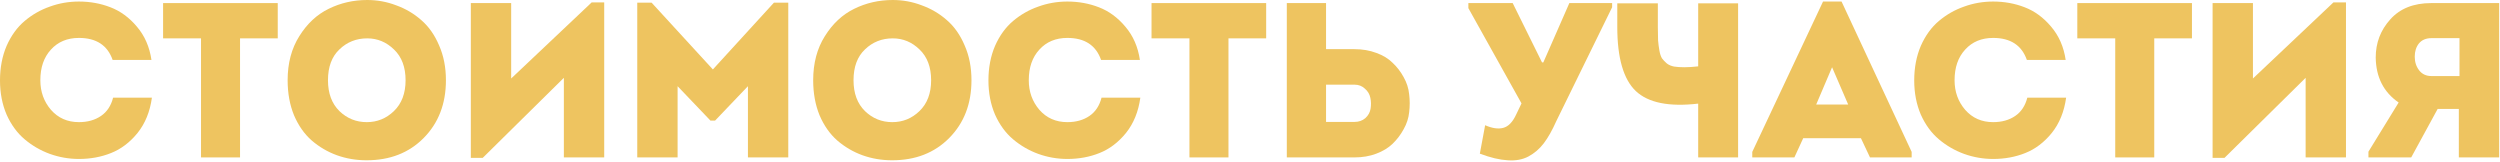 <?xml version="1.0" encoding="UTF-8"?> <svg xmlns="http://www.w3.org/2000/svg" width="601" height="39" viewBox="0 0 601 39" fill="none"> <path d="M0 19.345C0 16.271 0.53 13.497 1.59 11.024C2.685 8.551 4.134 6.554 5.936 5.035C7.738 3.516 9.752 2.367 11.978 1.59C14.204 0.777 16.536 0.371 18.974 0.371C21.659 0.371 24.186 0.83 26.553 1.749C28.956 2.668 31.076 4.222 32.913 6.413C34.786 8.604 35.952 11.271 36.411 14.416H27.083C25.846 10.883 23.143 9.116 18.974 9.116C16.183 9.116 13.939 10.052 12.243 11.925C10.547 13.762 9.699 16.218 9.699 19.292C9.699 22.048 10.547 24.415 12.243 26.394C13.974 28.373 16.218 29.362 18.974 29.362C21.059 29.362 22.825 28.867 24.274 27.878C25.723 26.889 26.694 25.422 27.189 23.479H36.517C36.058 26.836 34.909 29.662 33.072 31.959C31.235 34.22 29.115 35.828 26.712 36.782C24.345 37.736 21.765 38.213 18.974 38.213C16.571 38.213 14.239 37.807 11.978 36.994C9.752 36.181 7.738 35.015 5.936 33.496C4.134 31.977 2.685 29.998 1.59 27.56C0.53 25.087 0 22.348 0 19.345Z" fill="#EEC460"></path> <path d="M48.324 9.222H39.208V0.742H66.768V9.222H57.705V37.842H48.324V9.222Z" fill="#EEC460"></path> <path d="M107.201 19.292C107.201 24.945 105.417 29.574 101.848 33.178C98.315 36.747 93.739 38.531 88.121 38.531C85.612 38.531 83.228 38.125 80.966 37.312C78.74 36.499 76.726 35.316 74.924 33.761C73.157 32.206 71.744 30.192 70.684 27.719C69.659 25.21 69.147 22.401 69.147 19.292C69.147 15.193 70.084 11.66 71.956 8.692C73.829 5.689 76.178 3.498 79.005 2.12C81.867 0.707 84.959 0 88.28 0C90.683 0 92.997 0.424 95.223 1.272C97.484 2.085 99.499 3.268 101.265 4.823C103.067 6.378 104.498 8.409 105.558 10.918C106.654 13.391 107.201 16.183 107.201 19.292ZM78.846 19.292C78.846 22.437 79.765 24.91 81.602 26.712C83.439 28.479 85.63 29.362 88.174 29.362C90.683 29.362 92.856 28.479 94.693 26.712C96.566 24.91 97.502 22.437 97.502 19.292C97.502 16.147 96.584 13.692 94.746 11.925C92.909 10.123 90.754 9.222 88.28 9.222C85.665 9.222 83.439 10.105 81.602 11.872C79.765 13.603 78.846 16.077 78.846 19.292Z" fill="#EEC460"></path> <path d="M135.553 18.709L116.049 37.948H113.187V0.742H122.886V18.868L142.231 0.583H145.252V37.842H135.553V18.709Z" fill="#EEC460"></path> <path d="M171.375 16.695L186.056 0.636H189.501V37.842H179.802V20.723L171.905 28.991H170.792L162.895 20.723V37.842H153.196V0.636H156.641L171.375 16.695Z" fill="#EEC460"></path> <path d="M233.542 19.292C233.542 24.945 231.758 29.574 228.189 33.178C224.656 36.747 220.08 38.531 214.462 38.531C211.953 38.531 209.568 38.125 207.307 37.312C205.081 36.499 203.067 35.316 201.265 33.761C199.498 32.206 198.085 30.192 197.025 27.719C196 25.21 195.488 22.401 195.488 19.292C195.488 15.193 196.424 11.66 198.297 8.692C200.17 5.689 202.519 3.498 205.346 2.12C208.208 0.707 211.3 0 214.621 0C217.024 0 219.338 0.424 221.564 1.272C223.825 2.085 225.839 3.268 227.606 4.823C229.408 6.378 230.839 8.409 231.899 10.918C232.994 13.391 233.542 16.183 233.542 19.292ZM205.187 19.292C205.187 22.437 206.106 24.91 207.943 26.712C209.78 28.479 211.971 29.362 214.515 29.362C217.024 29.362 219.197 28.479 221.034 26.712C222.907 24.91 223.843 22.437 223.843 19.292C223.843 16.147 222.924 13.692 221.087 11.925C219.25 10.123 217.094 9.222 214.621 9.222C212.006 9.222 209.78 10.105 207.943 11.872C206.106 13.603 205.187 16.077 205.187 19.292Z" fill="#EEC460"></path> <path d="M237.62 19.345C237.62 16.271 238.15 13.497 239.21 11.024C240.305 8.551 241.754 6.554 243.556 5.035C245.358 3.516 247.372 2.367 249.598 1.59C251.824 0.777 254.156 0.371 256.594 0.371C259.279 0.371 261.806 0.83 264.173 1.749C266.576 2.668 268.696 4.222 270.533 6.413C272.406 8.604 273.572 11.271 274.031 14.416H264.703C263.466 10.883 260.763 9.116 256.594 9.116C253.803 9.116 251.559 10.052 249.863 11.925C248.167 13.762 247.319 16.218 247.319 19.292C247.319 22.048 248.167 24.415 249.863 26.394C251.594 28.373 253.838 29.362 256.594 29.362C258.679 29.362 260.445 28.867 261.894 27.878C263.343 26.889 264.314 25.422 264.809 23.479H274.137C273.678 26.836 272.529 29.662 270.692 31.959C268.855 34.22 266.735 35.828 264.332 36.782C261.965 37.736 259.385 38.213 256.594 38.213C254.191 38.213 251.859 37.807 249.598 36.994C247.372 36.181 245.358 35.015 243.556 33.496C241.754 31.977 240.305 29.998 239.21 27.56C238.15 25.087 237.62 22.348 237.62 19.345Z" fill="#EEC460"></path> <path d="M285.944 9.222H276.828V0.742H304.388V9.222H295.325V37.842H285.944V9.222Z" fill="#EEC460"></path> <path d="M318.783 0.742V11.819H325.62C327.528 11.819 329.277 12.119 330.867 12.72C332.457 13.285 333.765 14.08 334.789 15.105C335.849 16.094 336.733 17.243 337.439 18.55C338.181 19.857 338.623 21.235 338.764 22.684C338.941 24.097 338.941 25.528 338.764 26.977C338.623 28.39 338.181 29.751 337.439 31.058C336.733 32.365 335.849 33.531 334.789 34.556C333.765 35.545 332.457 36.34 330.867 36.941C329.277 37.542 327.528 37.842 325.62 37.842H309.349V0.742H318.783ZM325.62 20.352H318.783V29.309H325.62C326.645 29.309 327.511 29.009 328.217 28.408C328.924 27.772 329.348 27.012 329.489 26.129C329.631 25.246 329.613 24.38 329.436 23.532C329.26 22.649 328.818 21.907 328.111 21.306C327.44 20.67 326.61 20.352 325.62 20.352Z" fill="#EEC460"></path> <path d="M364.499 27.507L365.771 24.857L352.998 1.961V0.742H363.651L370.7 14.999H371.018L377.272 0.742H387.554V1.749L374.145 29.097C373.155 31.323 372.148 33.107 371.124 34.45C370.099 35.793 368.862 36.853 367.414 37.63C366 38.372 364.34 38.672 362.432 38.531C360.524 38.425 358.298 37.895 355.754 36.941L357.026 30.104C358.722 30.846 360.17 31.058 361.372 30.74C362.608 30.422 363.651 29.344 364.499 27.507Z" fill="#EEC460"></path> <path d="M417.838 37.842H408.245V24.91C401.249 25.723 396.249 24.716 393.246 21.889C390.278 19.062 388.794 13.921 388.794 6.466V0.795H398.546V6.466C398.546 7.773 398.563 8.851 398.599 9.699C398.669 10.512 398.775 11.324 398.917 12.137C399.058 12.95 399.27 13.586 399.553 14.045C399.871 14.469 400.259 14.875 400.719 15.264C401.178 15.617 401.761 15.865 402.468 16.006C403.174 16.112 403.987 16.165 404.906 16.165C405.86 16.165 406.973 16.094 408.245 15.953V0.795H417.838V37.842Z" fill="#EEC460"></path> <path d="M447.374 33.231H433.488L431.368 37.842H421.245V36.517L438.258 0.371H442.71L459.564 36.517V37.842H449.547L447.374 33.231ZM440.431 16.165L436.615 25.122H444.3L440.431 16.165Z" fill="#EEC460"></path> <path d="M460.179 19.345C460.179 16.271 460.709 13.497 461.769 11.024C462.864 8.551 464.313 6.554 466.115 5.035C467.917 3.516 469.931 2.367 472.157 1.59C474.383 0.777 476.715 0.371 479.153 0.371C481.838 0.371 484.364 0.83 486.732 1.749C489.134 2.668 491.254 4.222 493.092 6.413C494.964 8.604 496.13 11.271 496.59 14.416H487.262C486.025 10.883 483.322 9.116 479.153 9.116C476.361 9.116 474.118 10.052 472.422 11.925C470.726 13.762 469.878 16.218 469.878 19.292C469.878 22.048 470.726 24.415 472.422 26.394C474.153 28.373 476.397 29.362 479.153 29.362C481.237 29.362 483.004 28.867 484.453 27.878C485.901 26.889 486.873 25.422 487.368 23.479H496.696C496.236 26.836 495.088 29.662 493.251 31.959C491.413 34.22 489.293 35.828 486.891 36.782C484.523 37.736 481.944 38.213 479.153 38.213C476.75 38.213 474.418 37.807 472.157 36.994C469.931 36.181 467.917 35.015 466.115 33.496C464.313 31.977 462.864 29.998 461.769 27.56C460.709 25.087 460.179 22.348 460.179 19.345Z" fill="#EEC460"></path> <path d="M508.502 9.222H499.386V0.742H526.946V9.222H517.883V37.842H508.502V9.222Z" fill="#EEC460"></path> <path d="M554.274 18.709L534.77 37.948H531.908V0.742H541.607V18.868L560.952 0.583H563.973V37.842H554.274V18.709Z" fill="#EEC460"></path> <path d="M569.373 36.464L576.634 24.645C573.03 22.172 571.192 18.568 571.122 13.833C571.122 10.3 572.288 7.243 574.62 4.664C576.952 2.049 580.238 0.742 584.478 0.742H600.802V37.842H591.103V26.182H586.015L579.655 37.842H569.373V36.464ZM584.531 18.285H591.262V9.169H584.531C583.223 9.169 582.216 9.593 581.51 10.441C580.838 11.289 580.503 12.349 580.503 13.621C580.503 14.893 580.856 15.988 581.563 16.907C582.269 17.826 583.259 18.285 584.531 18.285Z" fill="#EEC460"></path> </svg> 